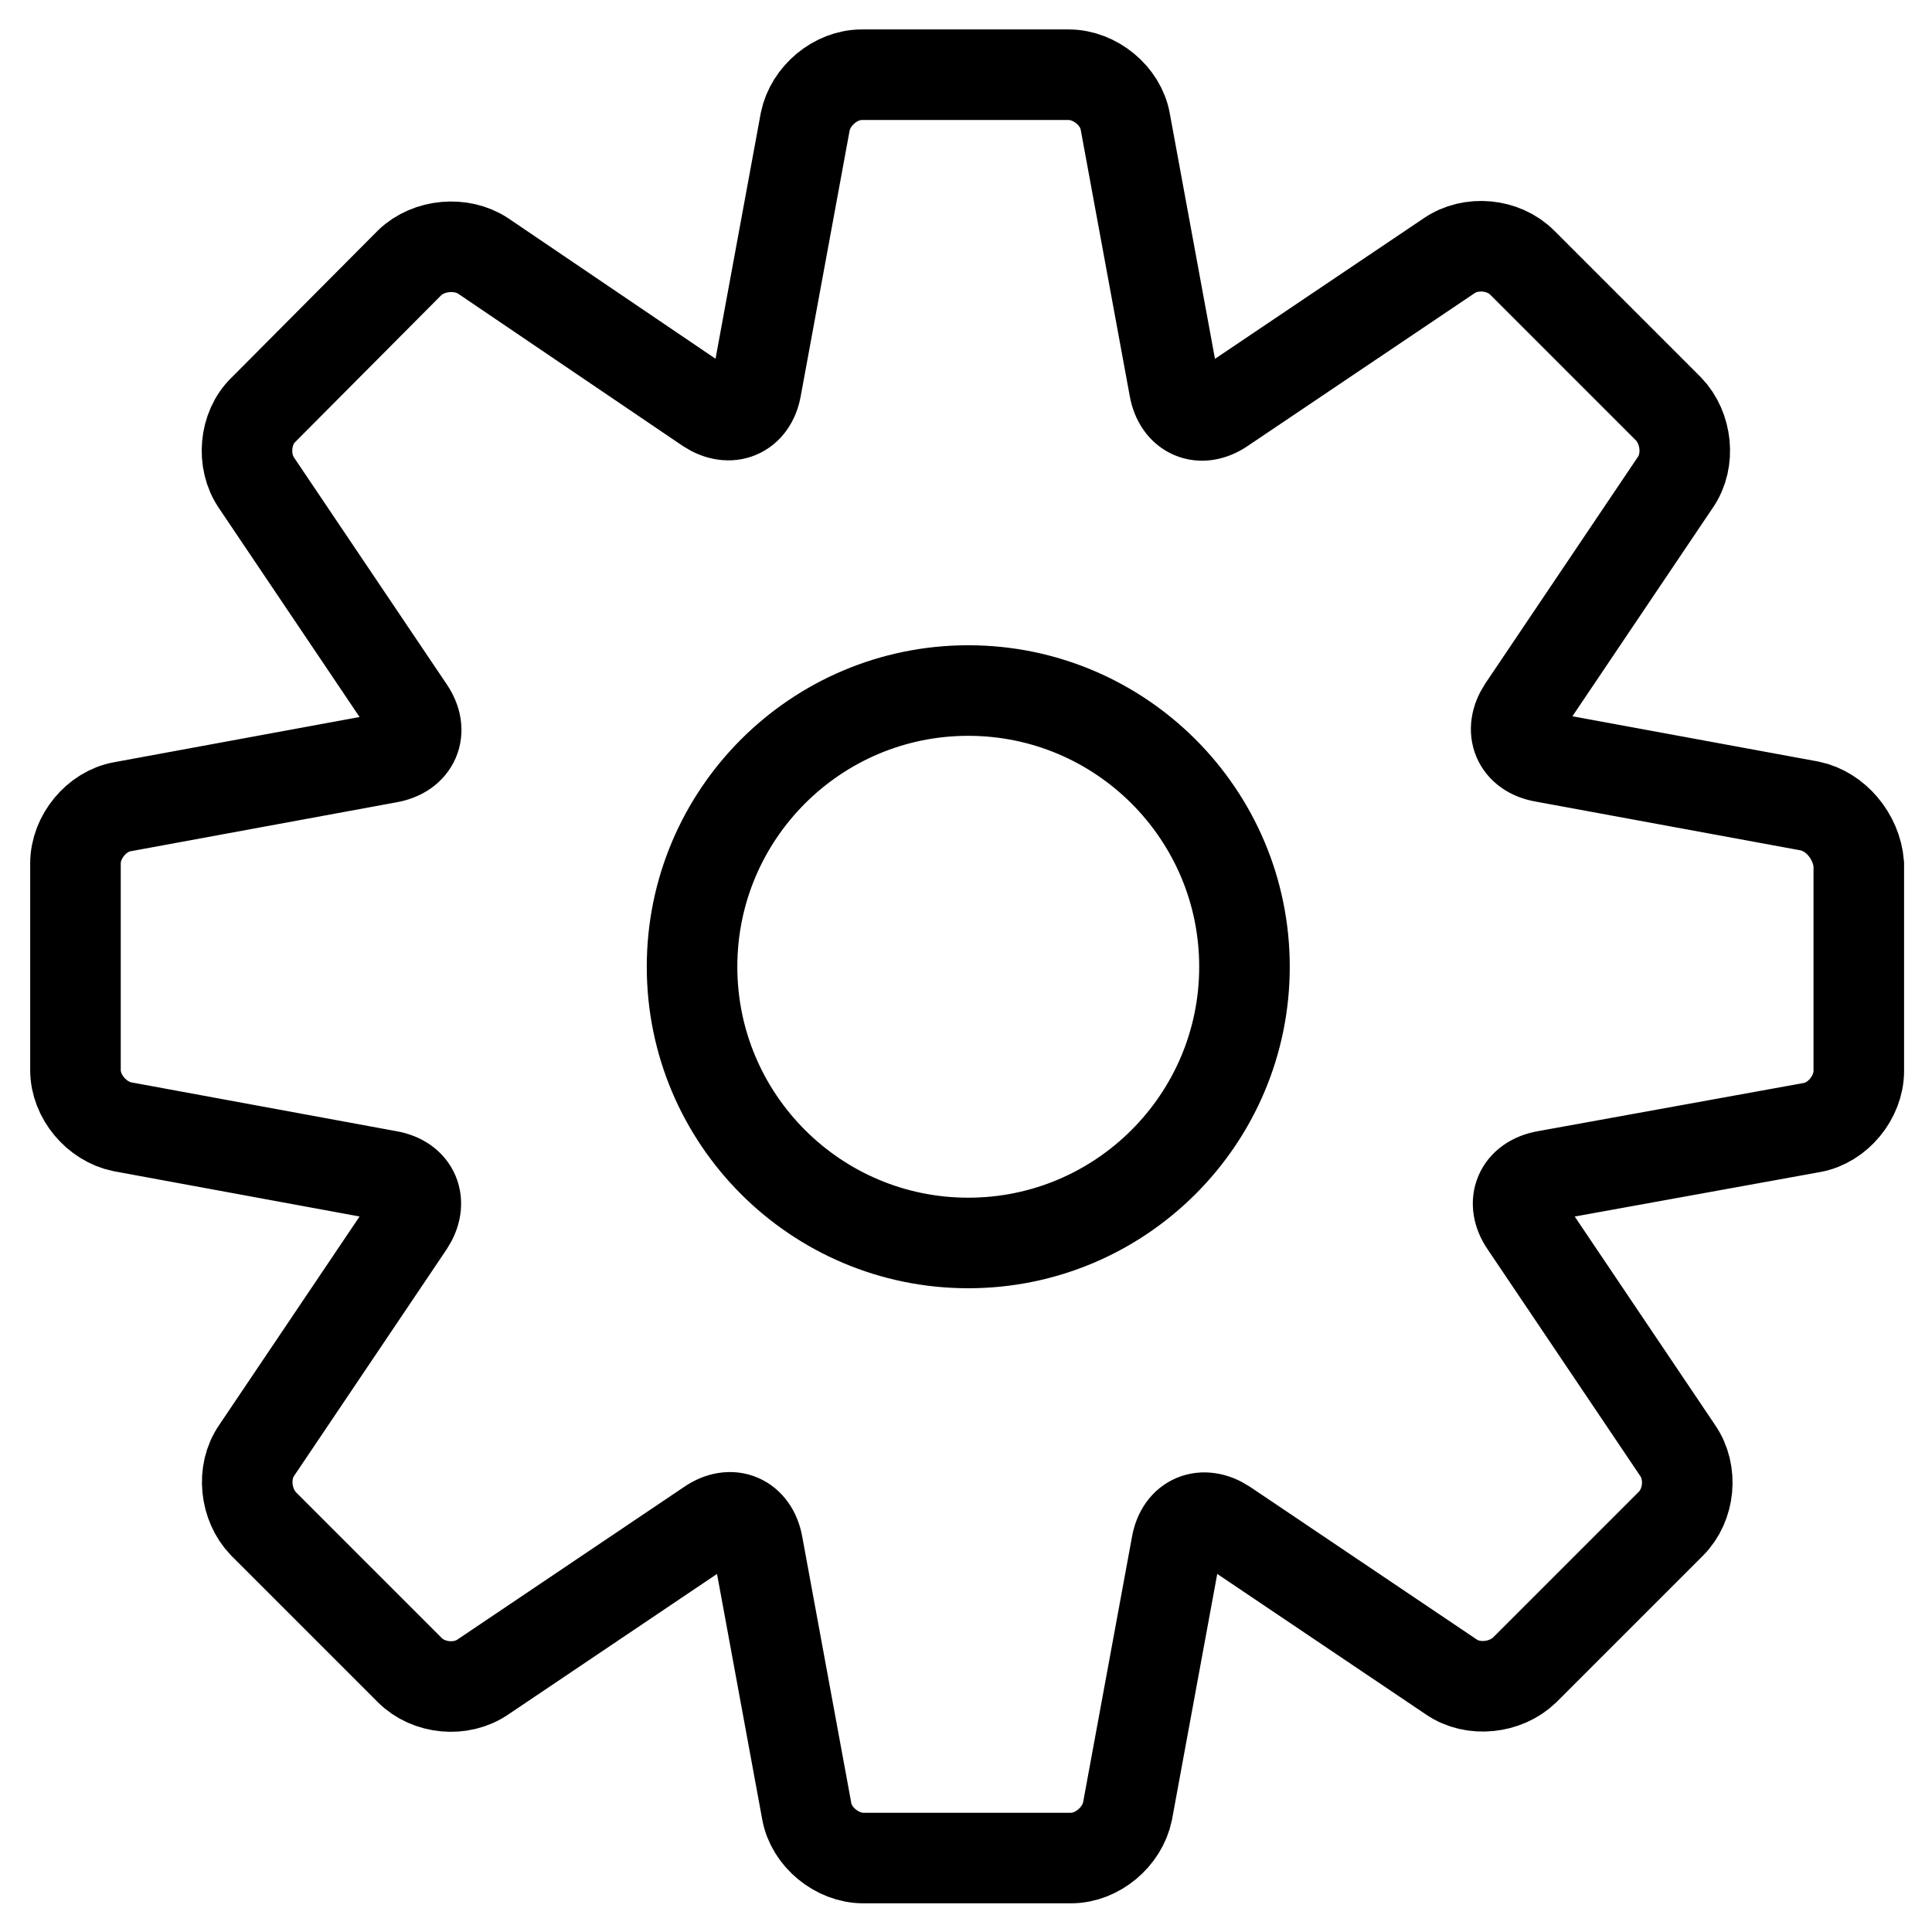 <?xml version="1.0" encoding="utf-8"?>
<!-- Svg Vector Icons : http://www.onlinewebfonts.com/icon -->
<!DOCTYPE svg PUBLIC "-//W3C//DTD SVG 1.1//EN" "http://www.w3.org/Graphics/SVG/1.1/DTD/svg11.dtd">
<svg version="1.1" xmlns="http://www.w3.org/2000/svg" xmlns:xlink="http://www.w3.org/1999/xlink" x="0px" y="0px" viewBox="0 0 256 256" enable-background="new 0 0 256 256" xml:space="preserve">
<g><g><path stroke-width="12" fill-opacity="0" stroke="#000000"  d="M239.8,106.8l-35.3-6.5c-3.4-0.6-4.6-3.5-2.7-6.4l20.2-30c2-2.9,1.5-7.2-0.9-9.7l-19.4-19.4c-2.5-2.5-6.8-2.9-9.7-0.9l-30,20.2c-2.9,2-5.8,0.7-6.4-2.7l-6.5-35.3c-0.6-3.4-4-6.2-7.5-6.2h-27.4c-3.5,0-6.8,2.8-7.5,6.2l-6.5,35.3c-0.6,3.4-3.5,4.6-6.4,2.7L64,33.9c-2.9-1.9-7.2-1.5-9.7,0.9L34.9,54.3C32.4,56.7,32,61.1,34,64l20.2,30c2,2.9,0.7,5.8-2.7,6.4l-35.3,6.5c-3.4,0.6-6.2,4-6.2,7.5v27.4c0,3.5,2.8,6.8,6.2,7.5l35.3,6.5c3.4,0.6,4.6,3.5,2.7,6.4l-20.2,30c-2,2.9-1.5,7.2,0.9,9.7l19.4,19.4c2.5,2.5,6.8,2.9,9.7,0.9l30-20.2c2.9-2,5.8-0.7,6.4,2.7l6.5,35.3c0.6,3.4,4,6.2,7.5,6.2h27.5c3.5,0,6.8-2.8,7.5-6.2l6.5-35.3c0.6-3.4,3.5-4.6,6.4-2.7l30,20.2c2.9,2,7.2,1.5,9.7-0.9l19.4-19.4c2.5-2.5,2.9-6.8,0.9-9.7l-20.2-30c-2-2.9-0.7-5.8,2.7-6.4l35.3-6.4c3.4-0.6,6.2-4,6.2-7.5v-27.4C246,110.8,243.2,107.5,239.8,106.8z M128.3,164.7c-20.2,0-36.6-16.4-36.6-36.6c0-20.2,16.4-36.6,36.6-36.6s36.6,16.4,36.6,36.6C164.9,148.3,148.5,164.7,128.3,164.7z"/></g></g>
</svg>